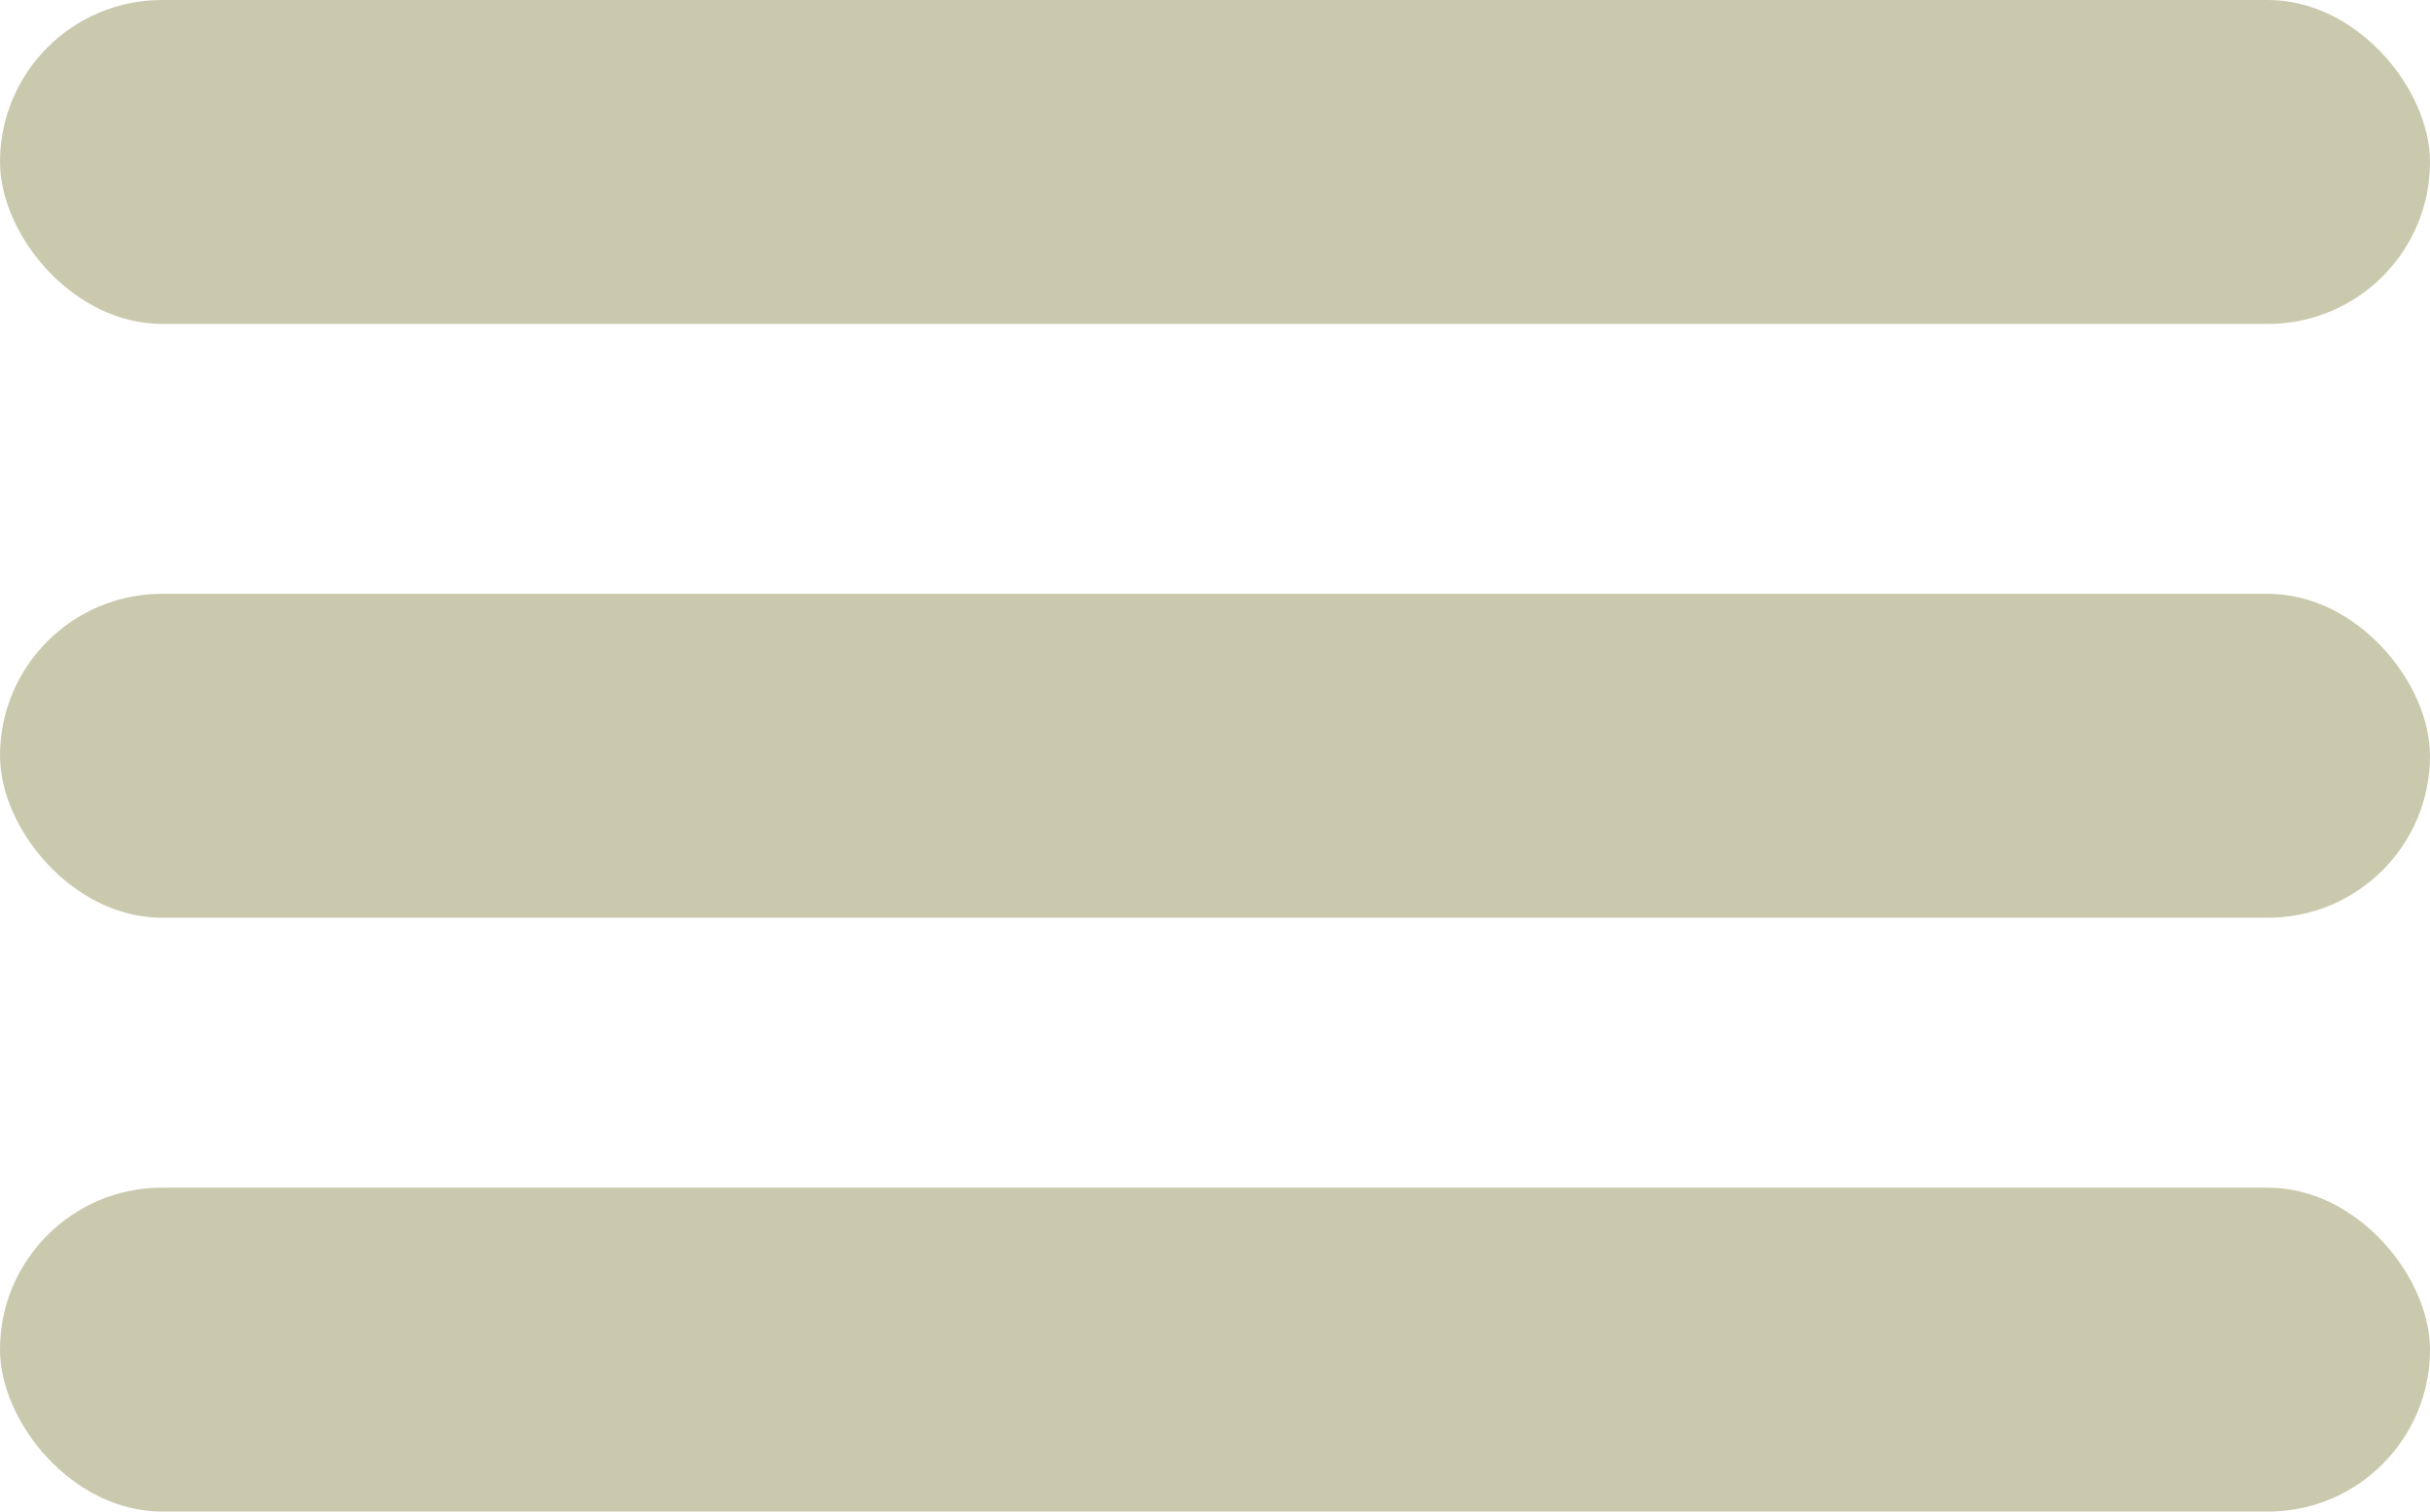 <?xml version="1.0" encoding="UTF-8"?>
<svg width="45px" height="28px" viewBox="0 0 45 28" version="1.1" xmlns="http://www.w3.org/2000/svg" xmlns:xlink="http://www.w3.org/1999/xlink">
    <title>menu</title>
    <g id="Symbols" stroke="none" stroke-width="1" fill="none" fill-rule="evenodd">
        <g id="Artboard" transform="translate(-134, -101)" fill="#CBC9AD">
            <g id="menu" transform="translate(134, 101)">
                <rect id="Rectangle" x="0" y="0" width="45" height="6" rx="3"></rect>
                <rect id="Rectangle-Copy" x="0" y="11" width="45" height="6" rx="3"></rect>
                <rect id="Rectangle-Copy-2" x="0" y="22" width="45" height="6" rx="3"></rect>
            </g>
        </g>
    </g>
</svg>